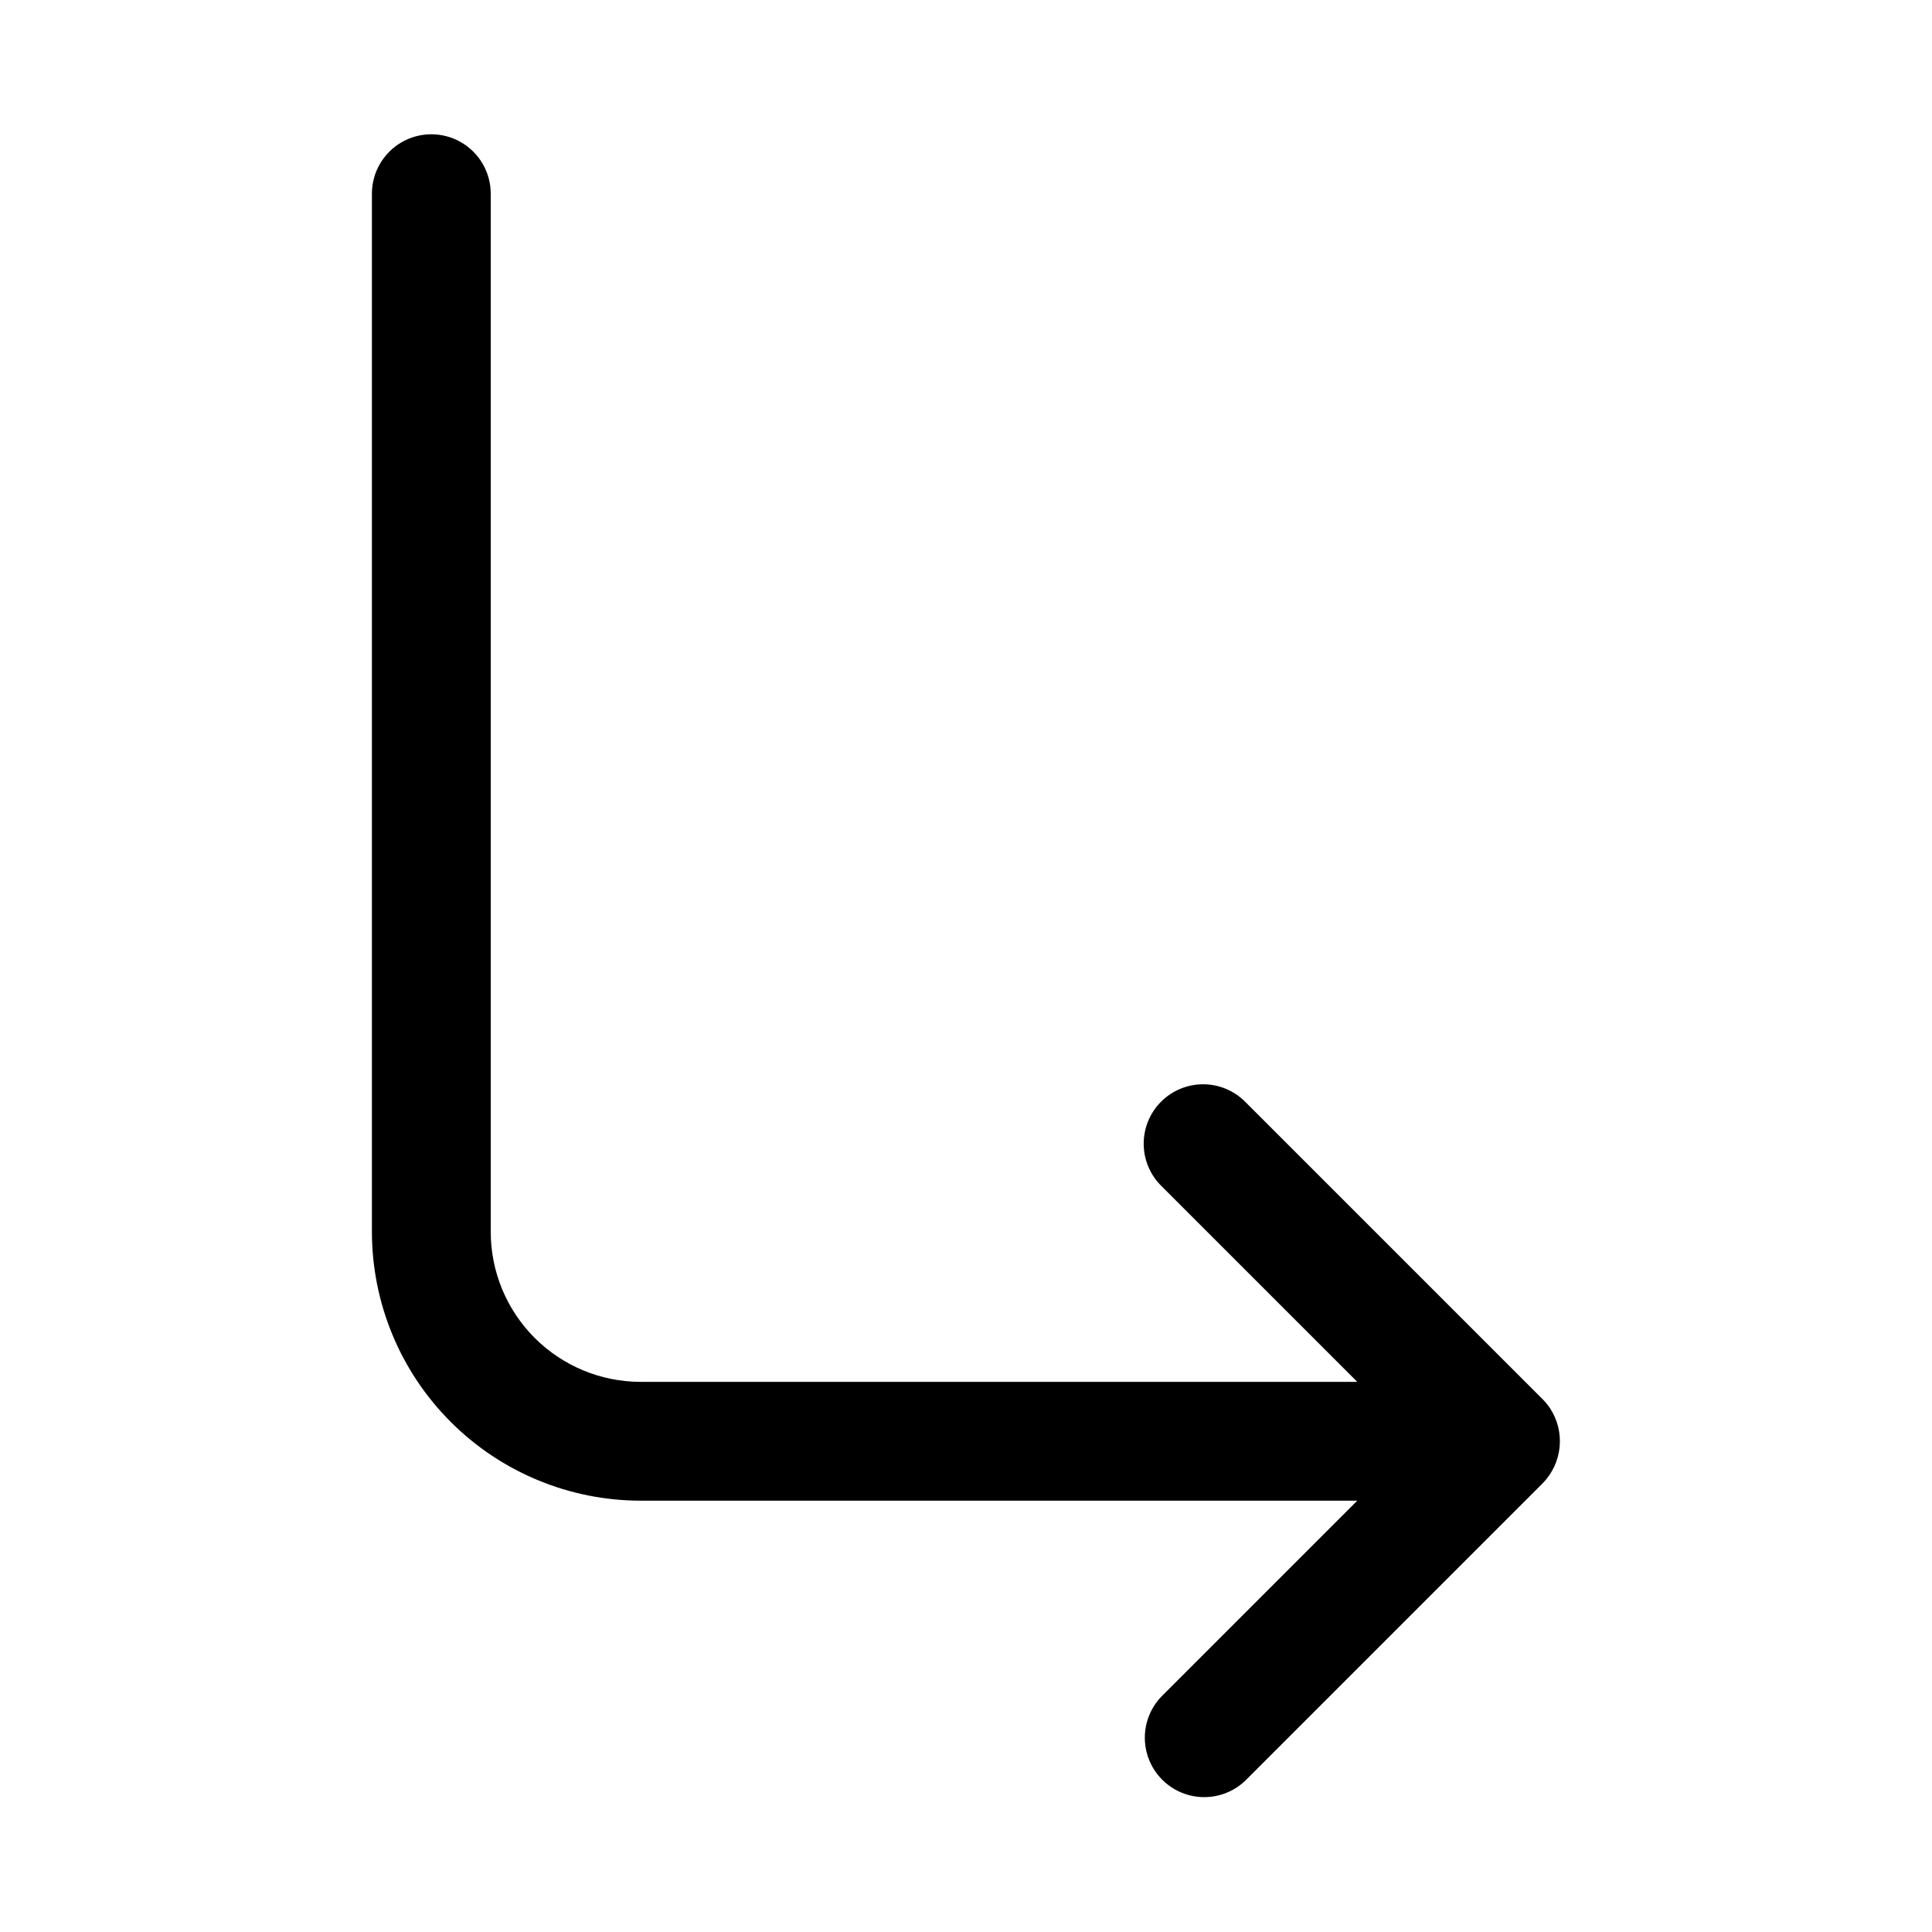 <?xml version="1.0" encoding="UTF-8"?>
<!-- The Best Svg Icon site in the world: iconSvg.co, Visit us! https://iconsvg.co -->
<svg fill="#000000" width="800px" height="800px" version="1.1" viewBox="144 144 512 512" xmlns="http://www.w3.org/2000/svg">
 <path d="m554.79 517.22c1.988 3.043 2.879 6.672 2.519 10.285-0.359 3.617-1.945 7-4.492 9.59l-78.711 78.711c-3.992 3.883-9.746 5.367-15.121 3.898s-9.574-5.668-11.043-11.043c-1.465-5.375 0.016-11.125 3.902-15.121l51.844-51.844h-189.92c-18.879-0.02-36.977-7.527-50.328-20.879-13.348-13.348-20.859-31.449-20.879-50.328v-275.16c0-5.625 3-10.82 7.871-13.633 4.871-2.812 10.875-2.812 15.746 0 4.871 2.812 7.871 8.008 7.871 13.633v275.16c0.012 10.531 4.199 20.629 11.648 28.074 7.445 7.445 17.543 11.633 28.07 11.645h189.92l-51.844-51.844c-3.016-2.941-4.727-6.965-4.754-11.176-0.027-4.207 1.633-8.254 4.609-11.23 2.981-2.977 7.023-4.637 11.234-4.609 4.211 0.023 8.234 1.738 11.172 4.75l78.711 78.711c0.734 0.738 1.395 1.547 1.973 2.41z"/>
</svg>